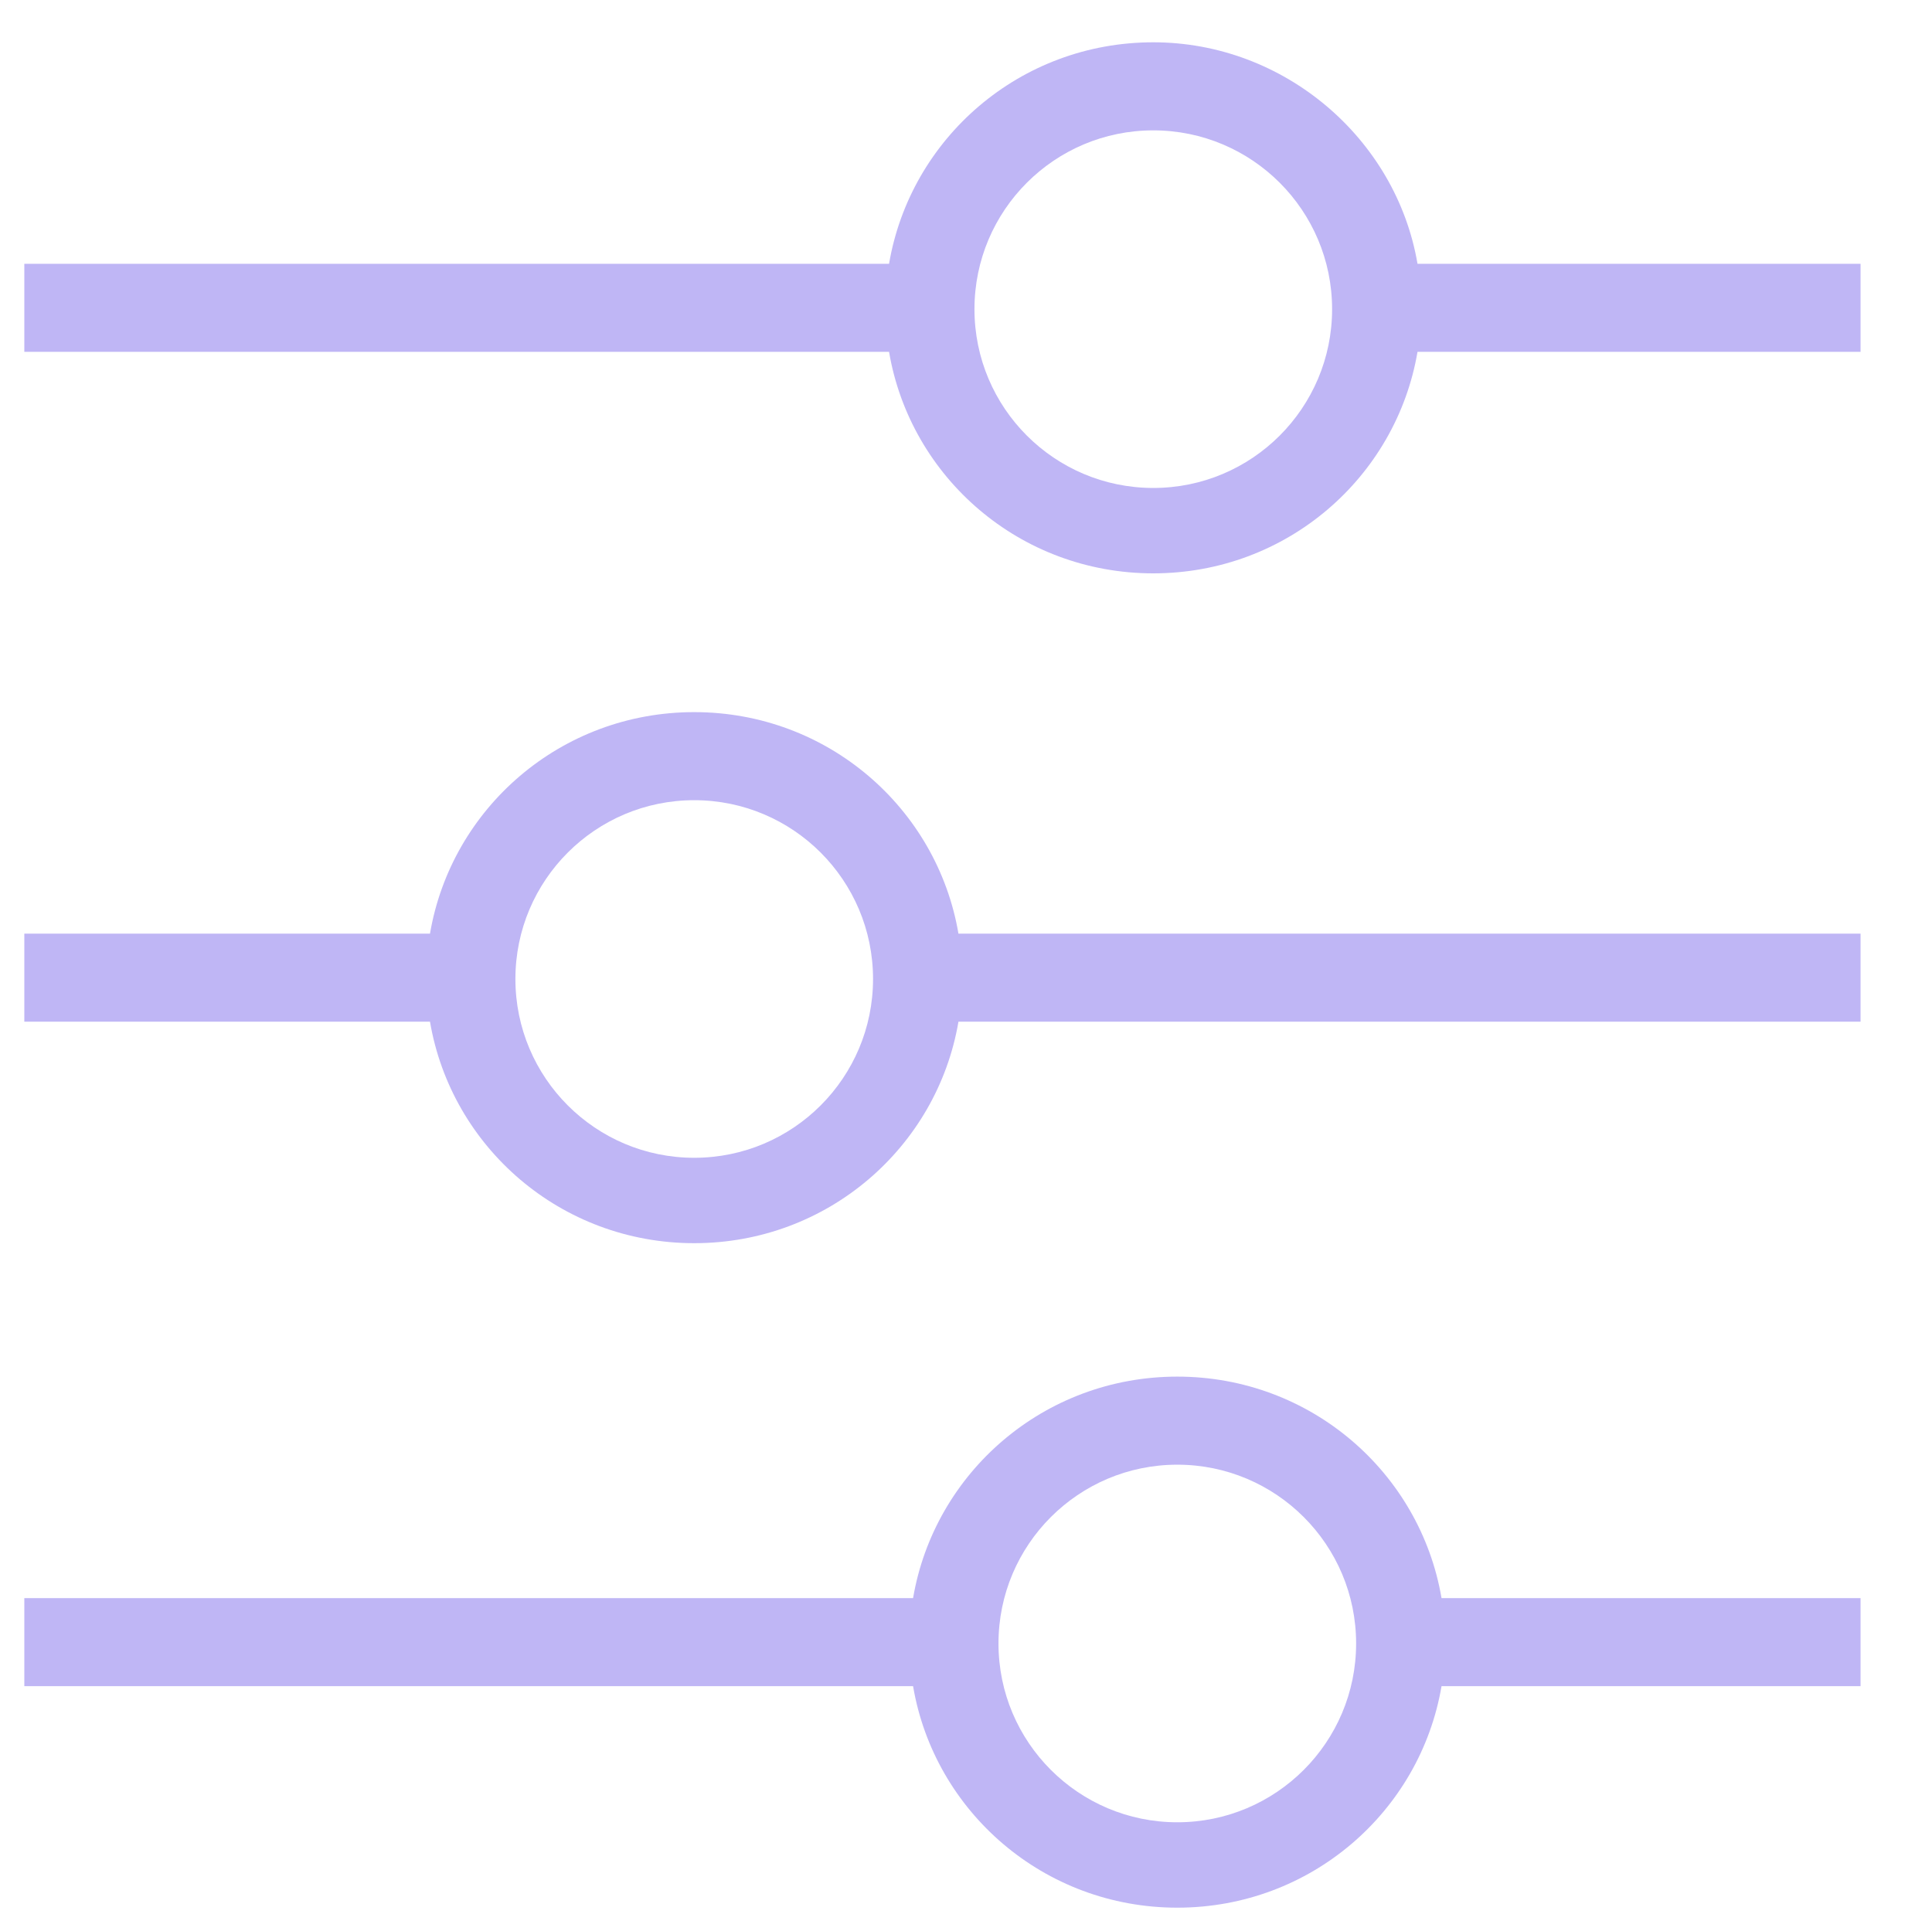 <?xml version="1.0" encoding="utf-8"?>
<svg version="1.1" x="0px" y="0px" viewBox="-190.311 220.415 72.388 72.367" style="enable-background:new -205 207 100 100;" xmlns="http://www.w3.org/2000/svg">
  <g>
    <path d="M-164.3,247.1c-5,0-9.1,3.6-9.9,8.3h-15.2v3.3h15.2c0.8,4.7,4.9,8.3,9.9,8.3s9.1-3.6,9.9-8.3h33.8v-3.3h-33.8    C-155.2,250.7-159.3,247.1-164.3,247.1z M-164.3,263.8c-3.7,0-6.7-3-6.7-6.7c0-3.7,3-6.7,6.7-6.7c3.7,0,6.7,3,6.7,6.7    C-157.6,260.8-160.6,263.8-164.3,263.8z M-147.1,222c-5,0-9.1,3.6-9.9,8.3h-32.4v3.3h32.4c0.8,4.7,4.9,8.3,9.9,8.3    s9.1-3.6,9.9-8.3h16.6v-3.3h-16.6C-138,225.6-142.2,222-147.1,222z M-147.1,238.7c-3.7,0-6.7-3-6.7-6.7c0-3.7,3-6.7,6.7-6.7    s6.7,3,6.7,6.7C-140.4,235.7-143.4,238.7-147.1,238.7z M-146.2,272c-5,0-9.1,3.6-9.9,8.3h-33.3v3.3h33.3c0.8,4.7,4.9,8.3,9.9,8.3    s9.1-3.6,9.9-8.3h15.7v-3.3h-15.7C-137.1,275.6-141.2,272-146.2,272z M-146.2,288.7c-3.7,0-6.7-3-6.7-6.7c0-3.7,3-6.7,6.7-6.7    c3.7,0,6.7,3,6.7,6.7C-139.5,285.7-142.5,288.7-146.2,288.7z" style="fill: rgb(191, 182, 245);"/>
  </g>
</svg>